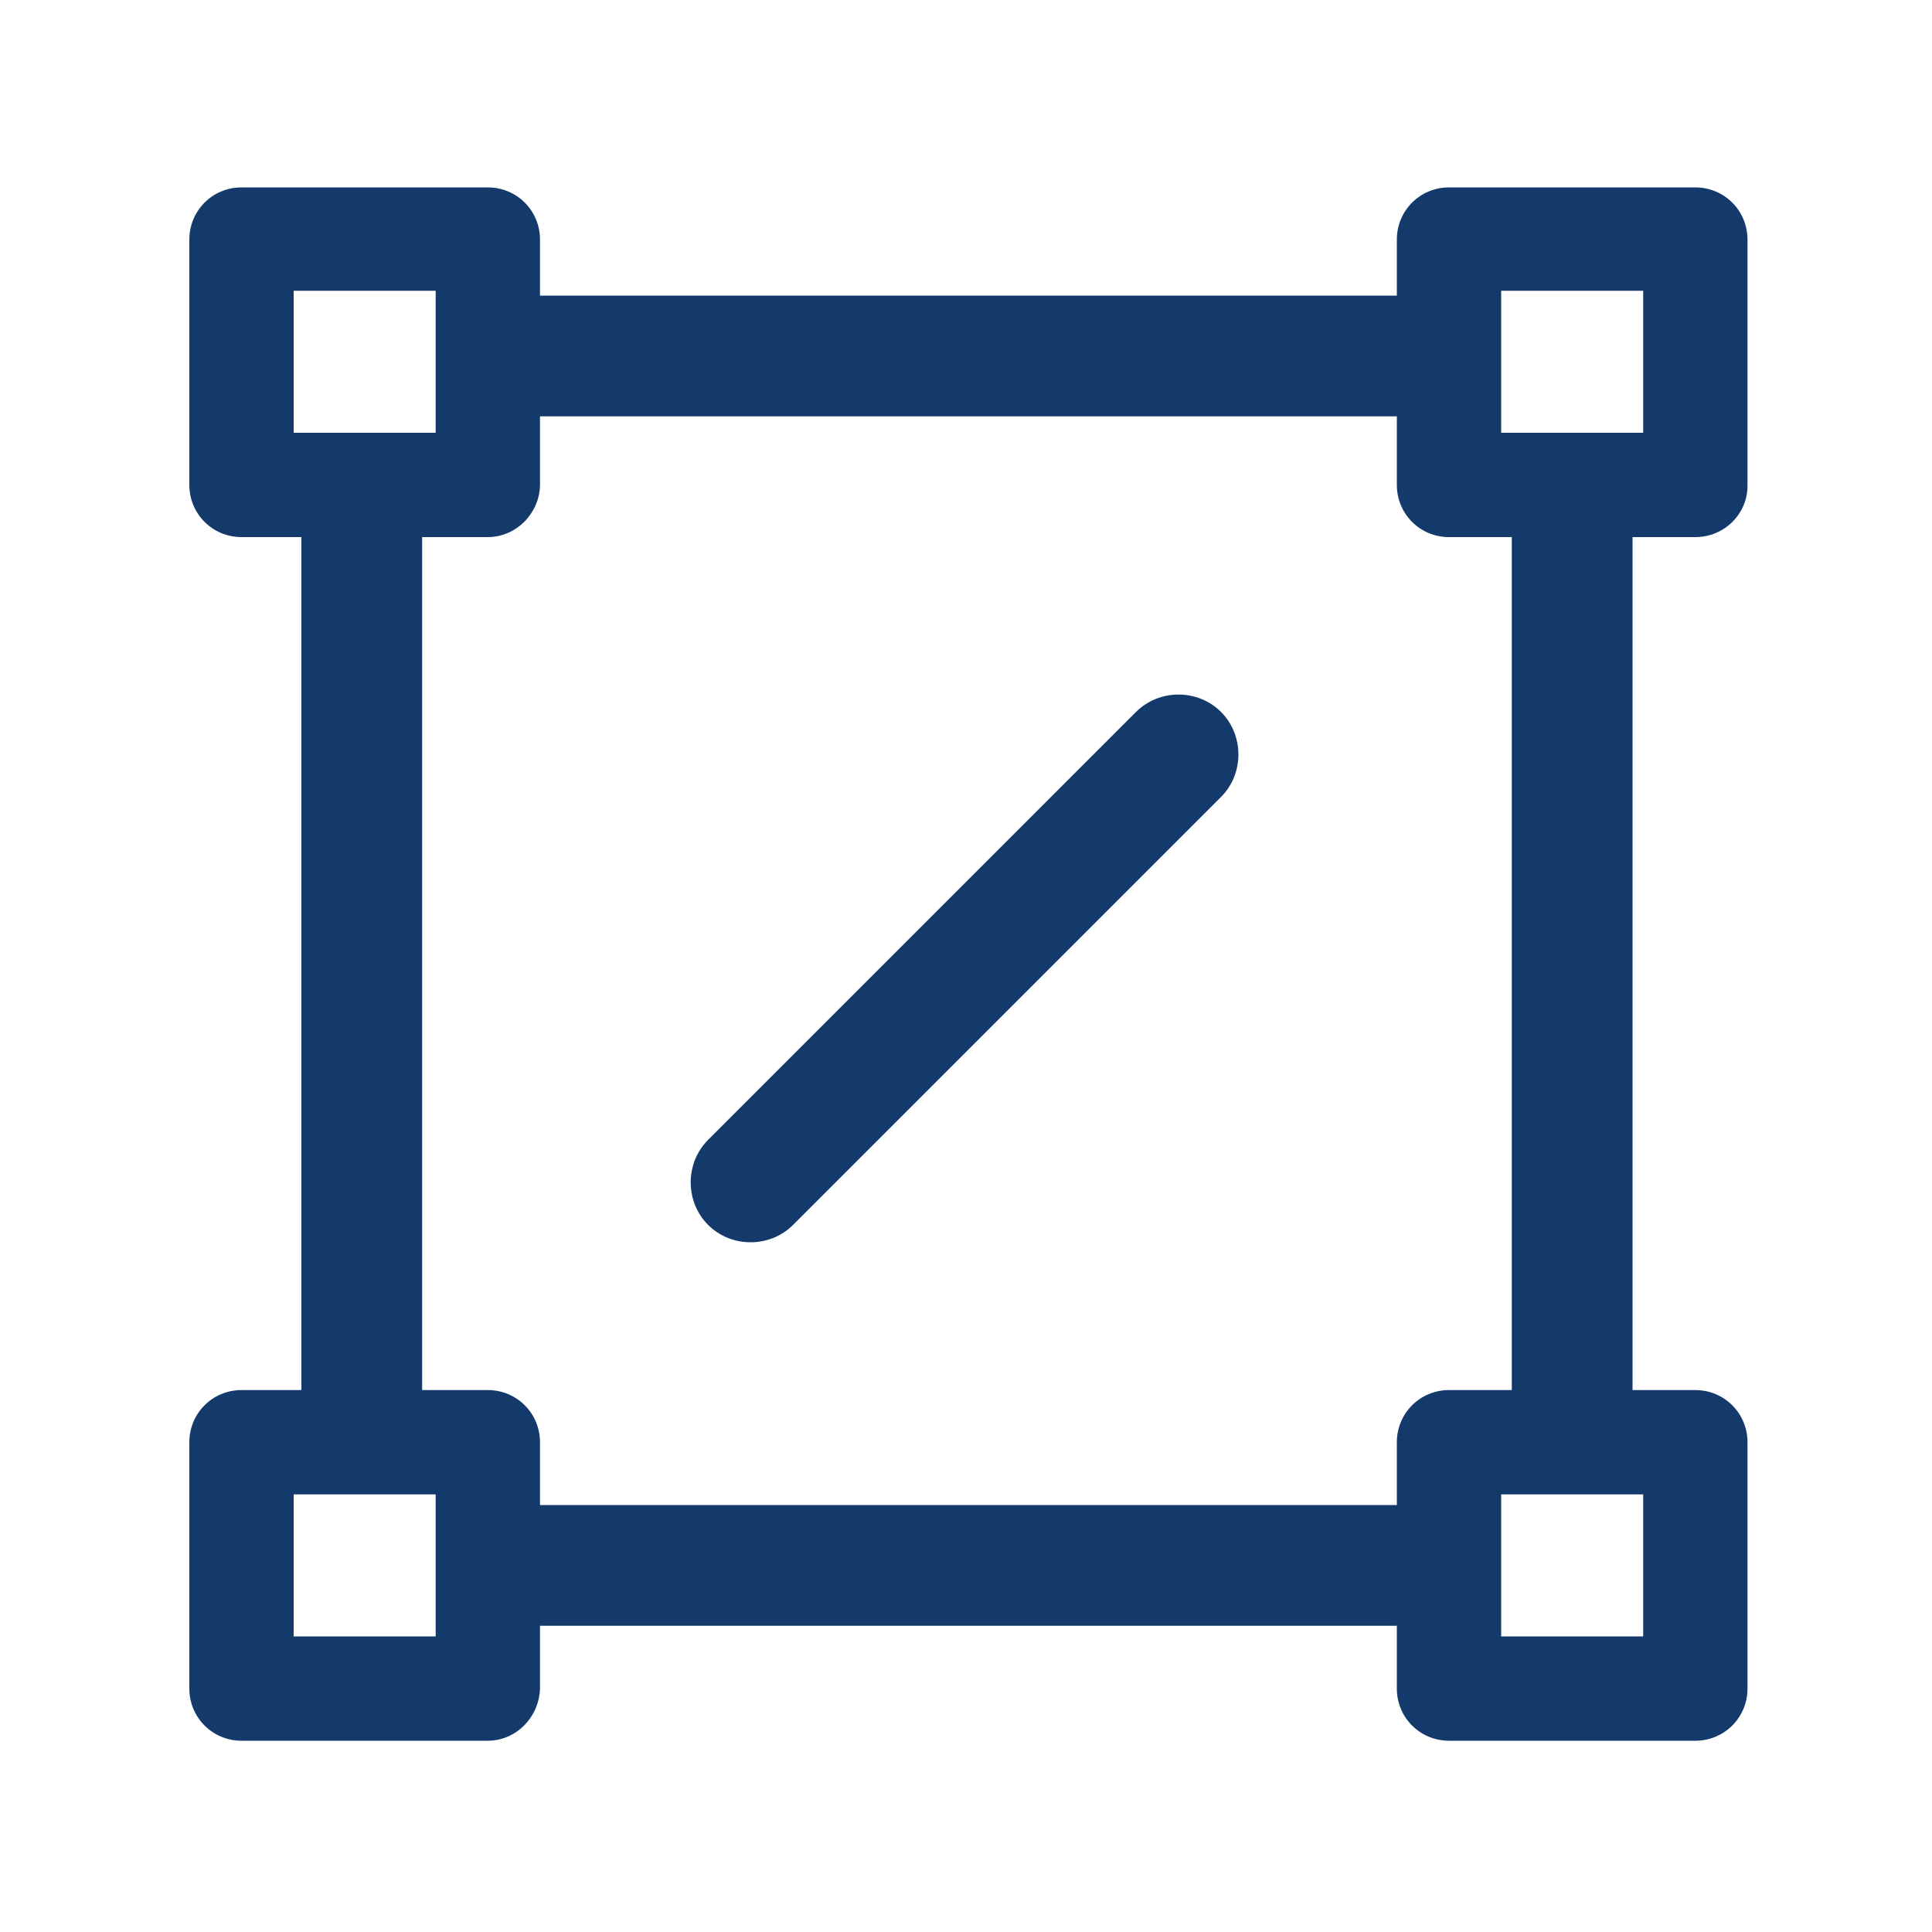 <?xml version="1.0" standalone="no"?><!DOCTYPE svg PUBLIC "-//W3C//DTD SVG 1.1//EN" "http://www.w3.org/Graphics/SVG/1.1/DTD/svg11.dtd"><svg t="1638161831206" class="icon" viewBox="0 0 1024 1024" version="1.1" xmlns="http://www.w3.org/2000/svg" p-id="15364" xmlns:xlink="http://www.w3.org/1999/xlink" width="128" height="128"><defs><style type="text/css"></style></defs><path d="M602.112 377.344L375.296 604.16c-12.288 12.288-12.288 32.768 0 45.056 6.144 6.144 14.336 9.216 22.528 9.216 8.192 0 16.384-3.072 22.528-9.216l226.816-226.816c12.288-12.288 12.288-32.768 0-45.056-12.288-12.288-32.768-12.288-45.056 0z" fill="#133a6b" p-id="15365"></path><path d="M898.56 284.672c15.36 0 27.648-12.288 27.648-27.136V126.976c0-15.36-12.288-27.648-27.648-27.648H768c-15.36 0-27.648 12.288-27.648 27.648v29.696H286.208v-29.696c0-15.36-12.288-27.648-27.648-27.648H128c-15.36 0-27.648 12.288-27.648 27.648v130.048c0 15.36 12.288 27.648 27.648 27.648h31.744v452.096H128c-15.36 0-27.648 12.288-27.648 27.648v130.56c0 15.36 12.288 27.648 27.648 27.648h130.56c14.848 0 27.136-12.288 27.648-27.648v-33.28h454.144v33.28c0 15.36 12.288 27.648 27.648 27.648h130.56c15.36 0 27.648-12.288 27.648-27.648v-130.56c0-15.36-12.288-27.648-27.648-27.648H865.28V284.672h33.28z m-102.912-130.56h75.264v75.264h-75.264V154.112z m-640 0h75.264v75.264H155.648V154.112z m75.264 713.216H155.648v-75.264h75.264v75.264z m640 0h-75.264v-75.264h75.264v75.264z m-69.632-130.56H768c-15.36 0-27.648 12.288-27.648 27.648v33.28H286.208v-33.28c0-15.36-12.288-27.648-27.648-27.648h-34.816V284.672h34.816c14.848 0 27.136-12.288 27.648-27.136v-36.864h454.144v36.352c0 15.36 12.288 27.648 27.648 27.648h33.28v452.096z" fill="#133a6b" p-id="15366"></path></svg>